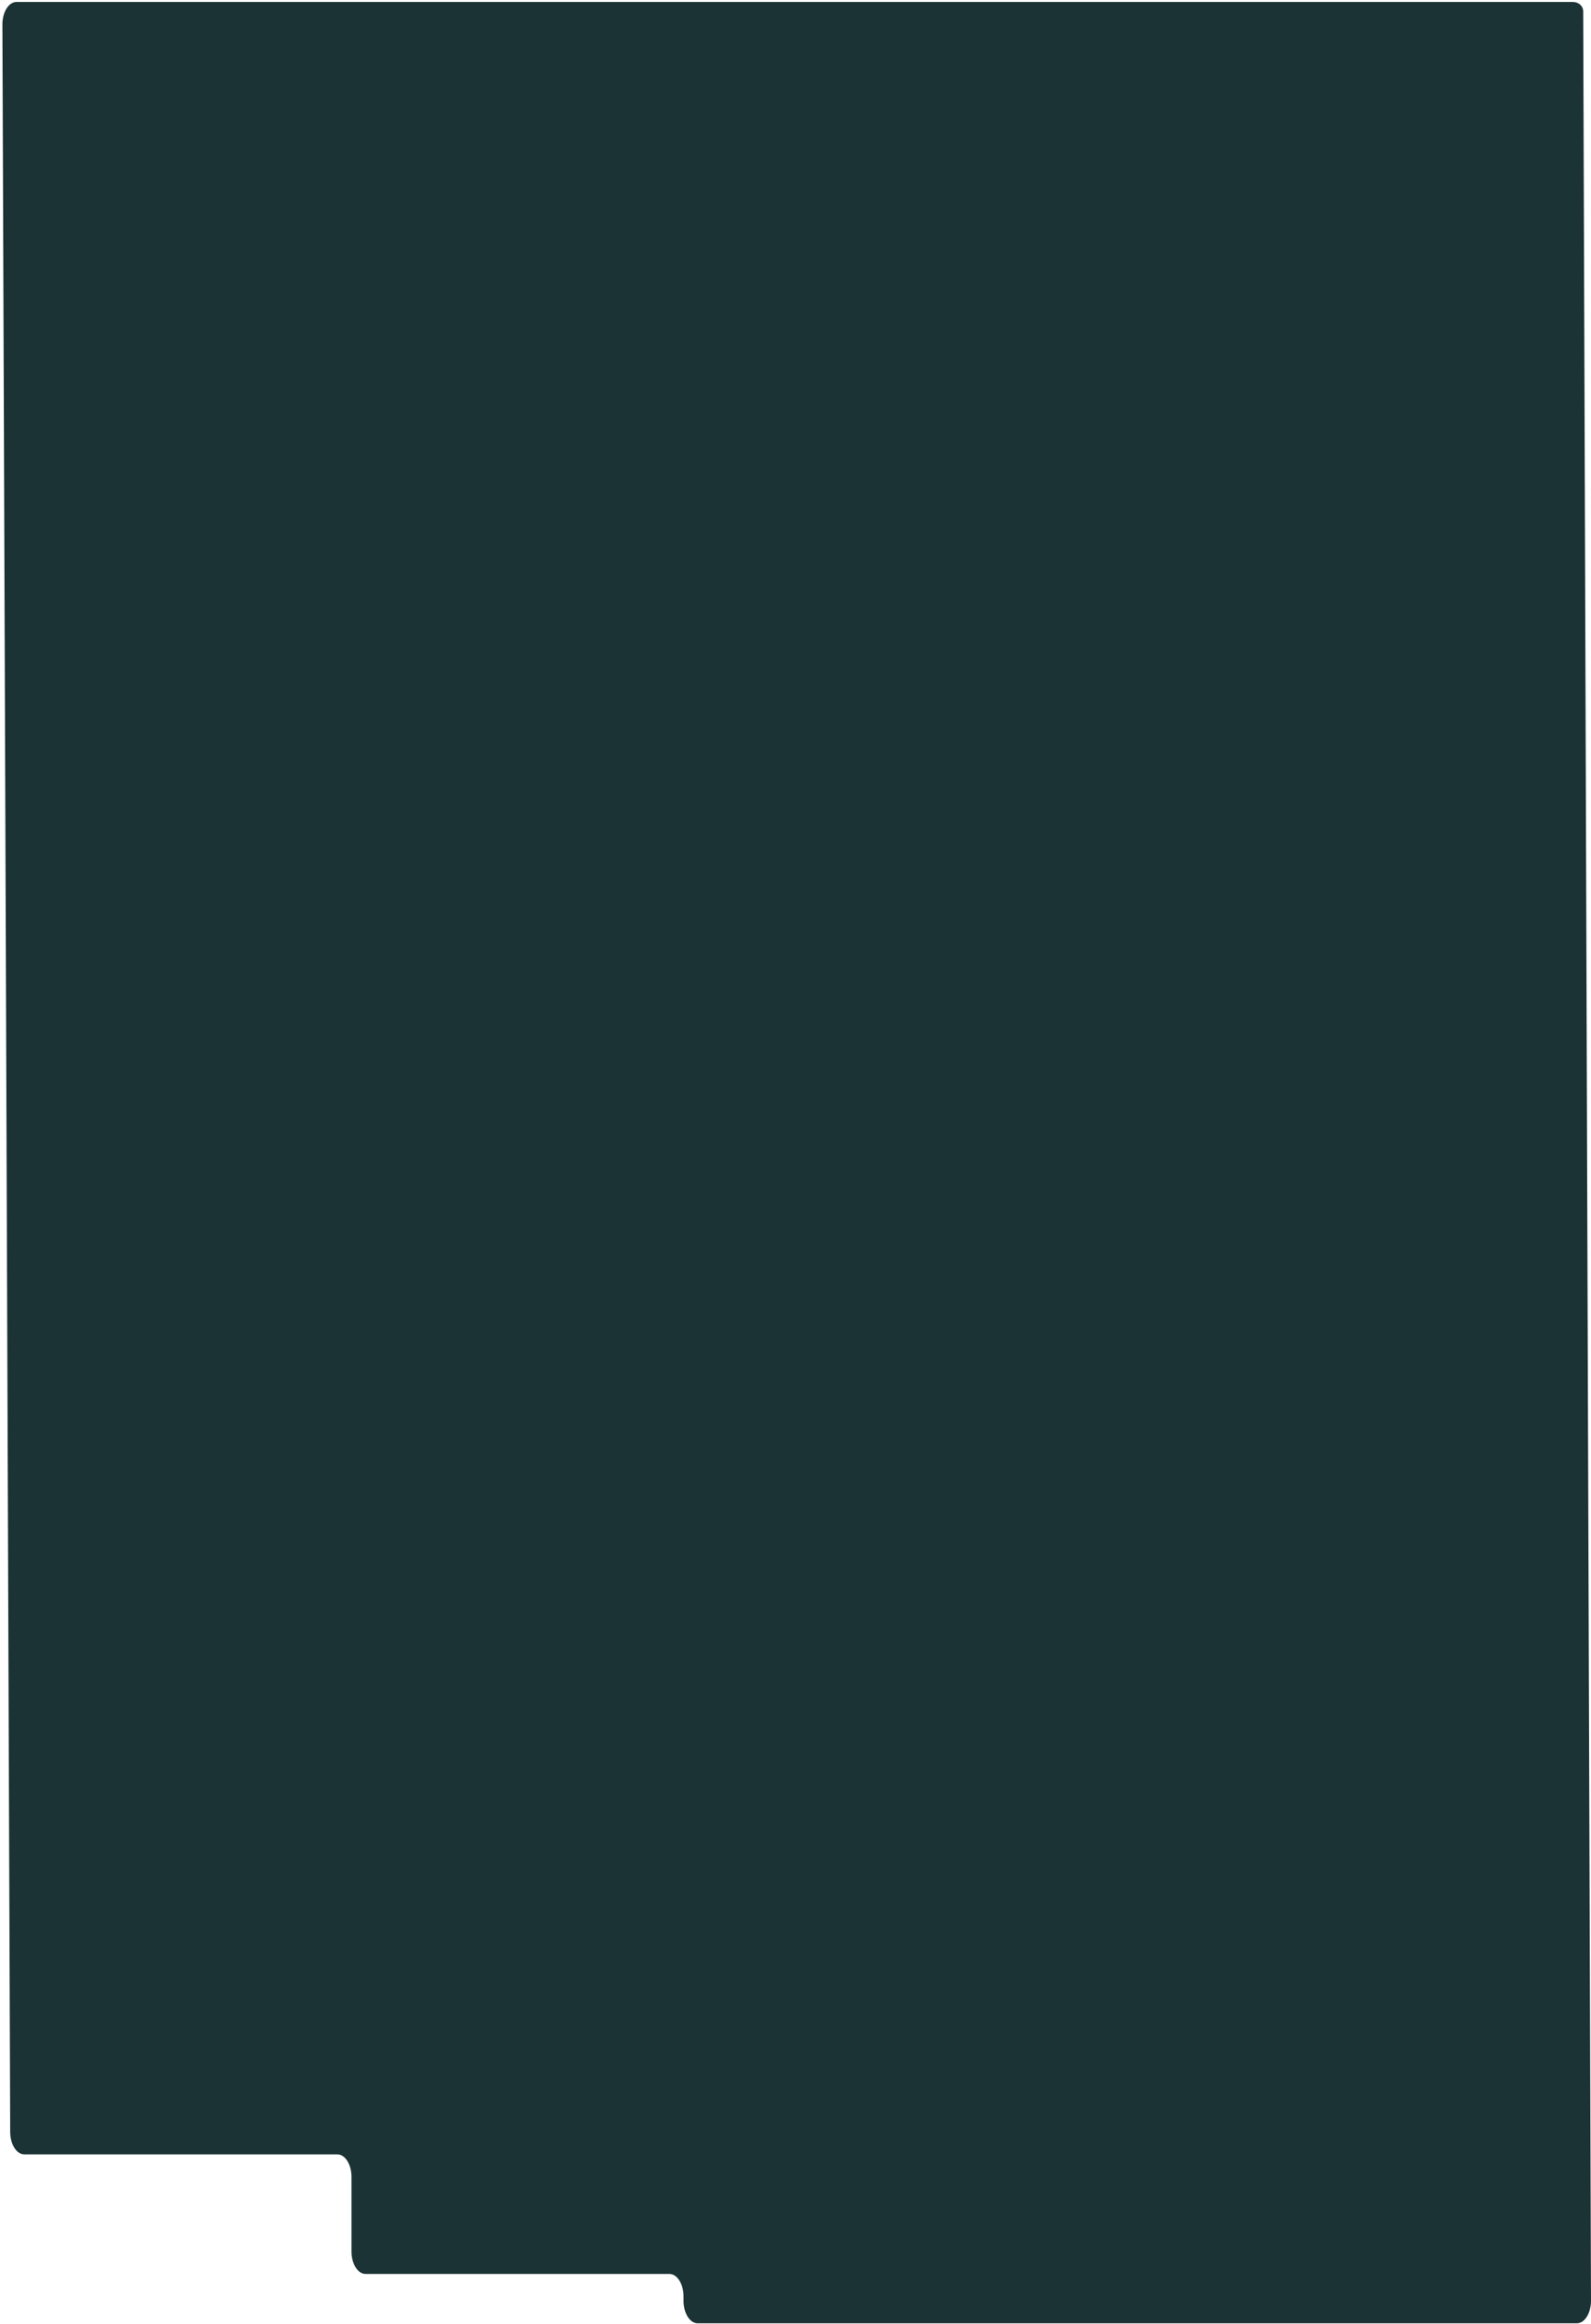 <?xml version="1.0" encoding="UTF-8"?> <svg xmlns="http://www.w3.org/2000/svg" width="624" height="911" viewBox="0 0 624 911" fill="none"><path fill-rule="evenodd" clip-rule="evenodd" d="M6.479 0.762C3.422 0.762 0.943 4.715 0.943 9.591L4 835.715C4 840.588 6.479 844.545 9.536 844.545H132.318C135.375 844.545 137.854 848.502 137.854 853.374V882.593C137.854 887.474 140.332 891.422 143.389 891.422H262.546C265.603 891.422 268.082 895.371 268.082 900.252V901.933C268.082 906.805 270.56 910.762 273.617 910.762H618.464C621.52 910.762 624 906.805 624 901.933L620.943 4.524C620.943 2.378 619.205 0.762 616.791 0.762L6.479 0.762Z" fill="#1C3335"></path></svg> 